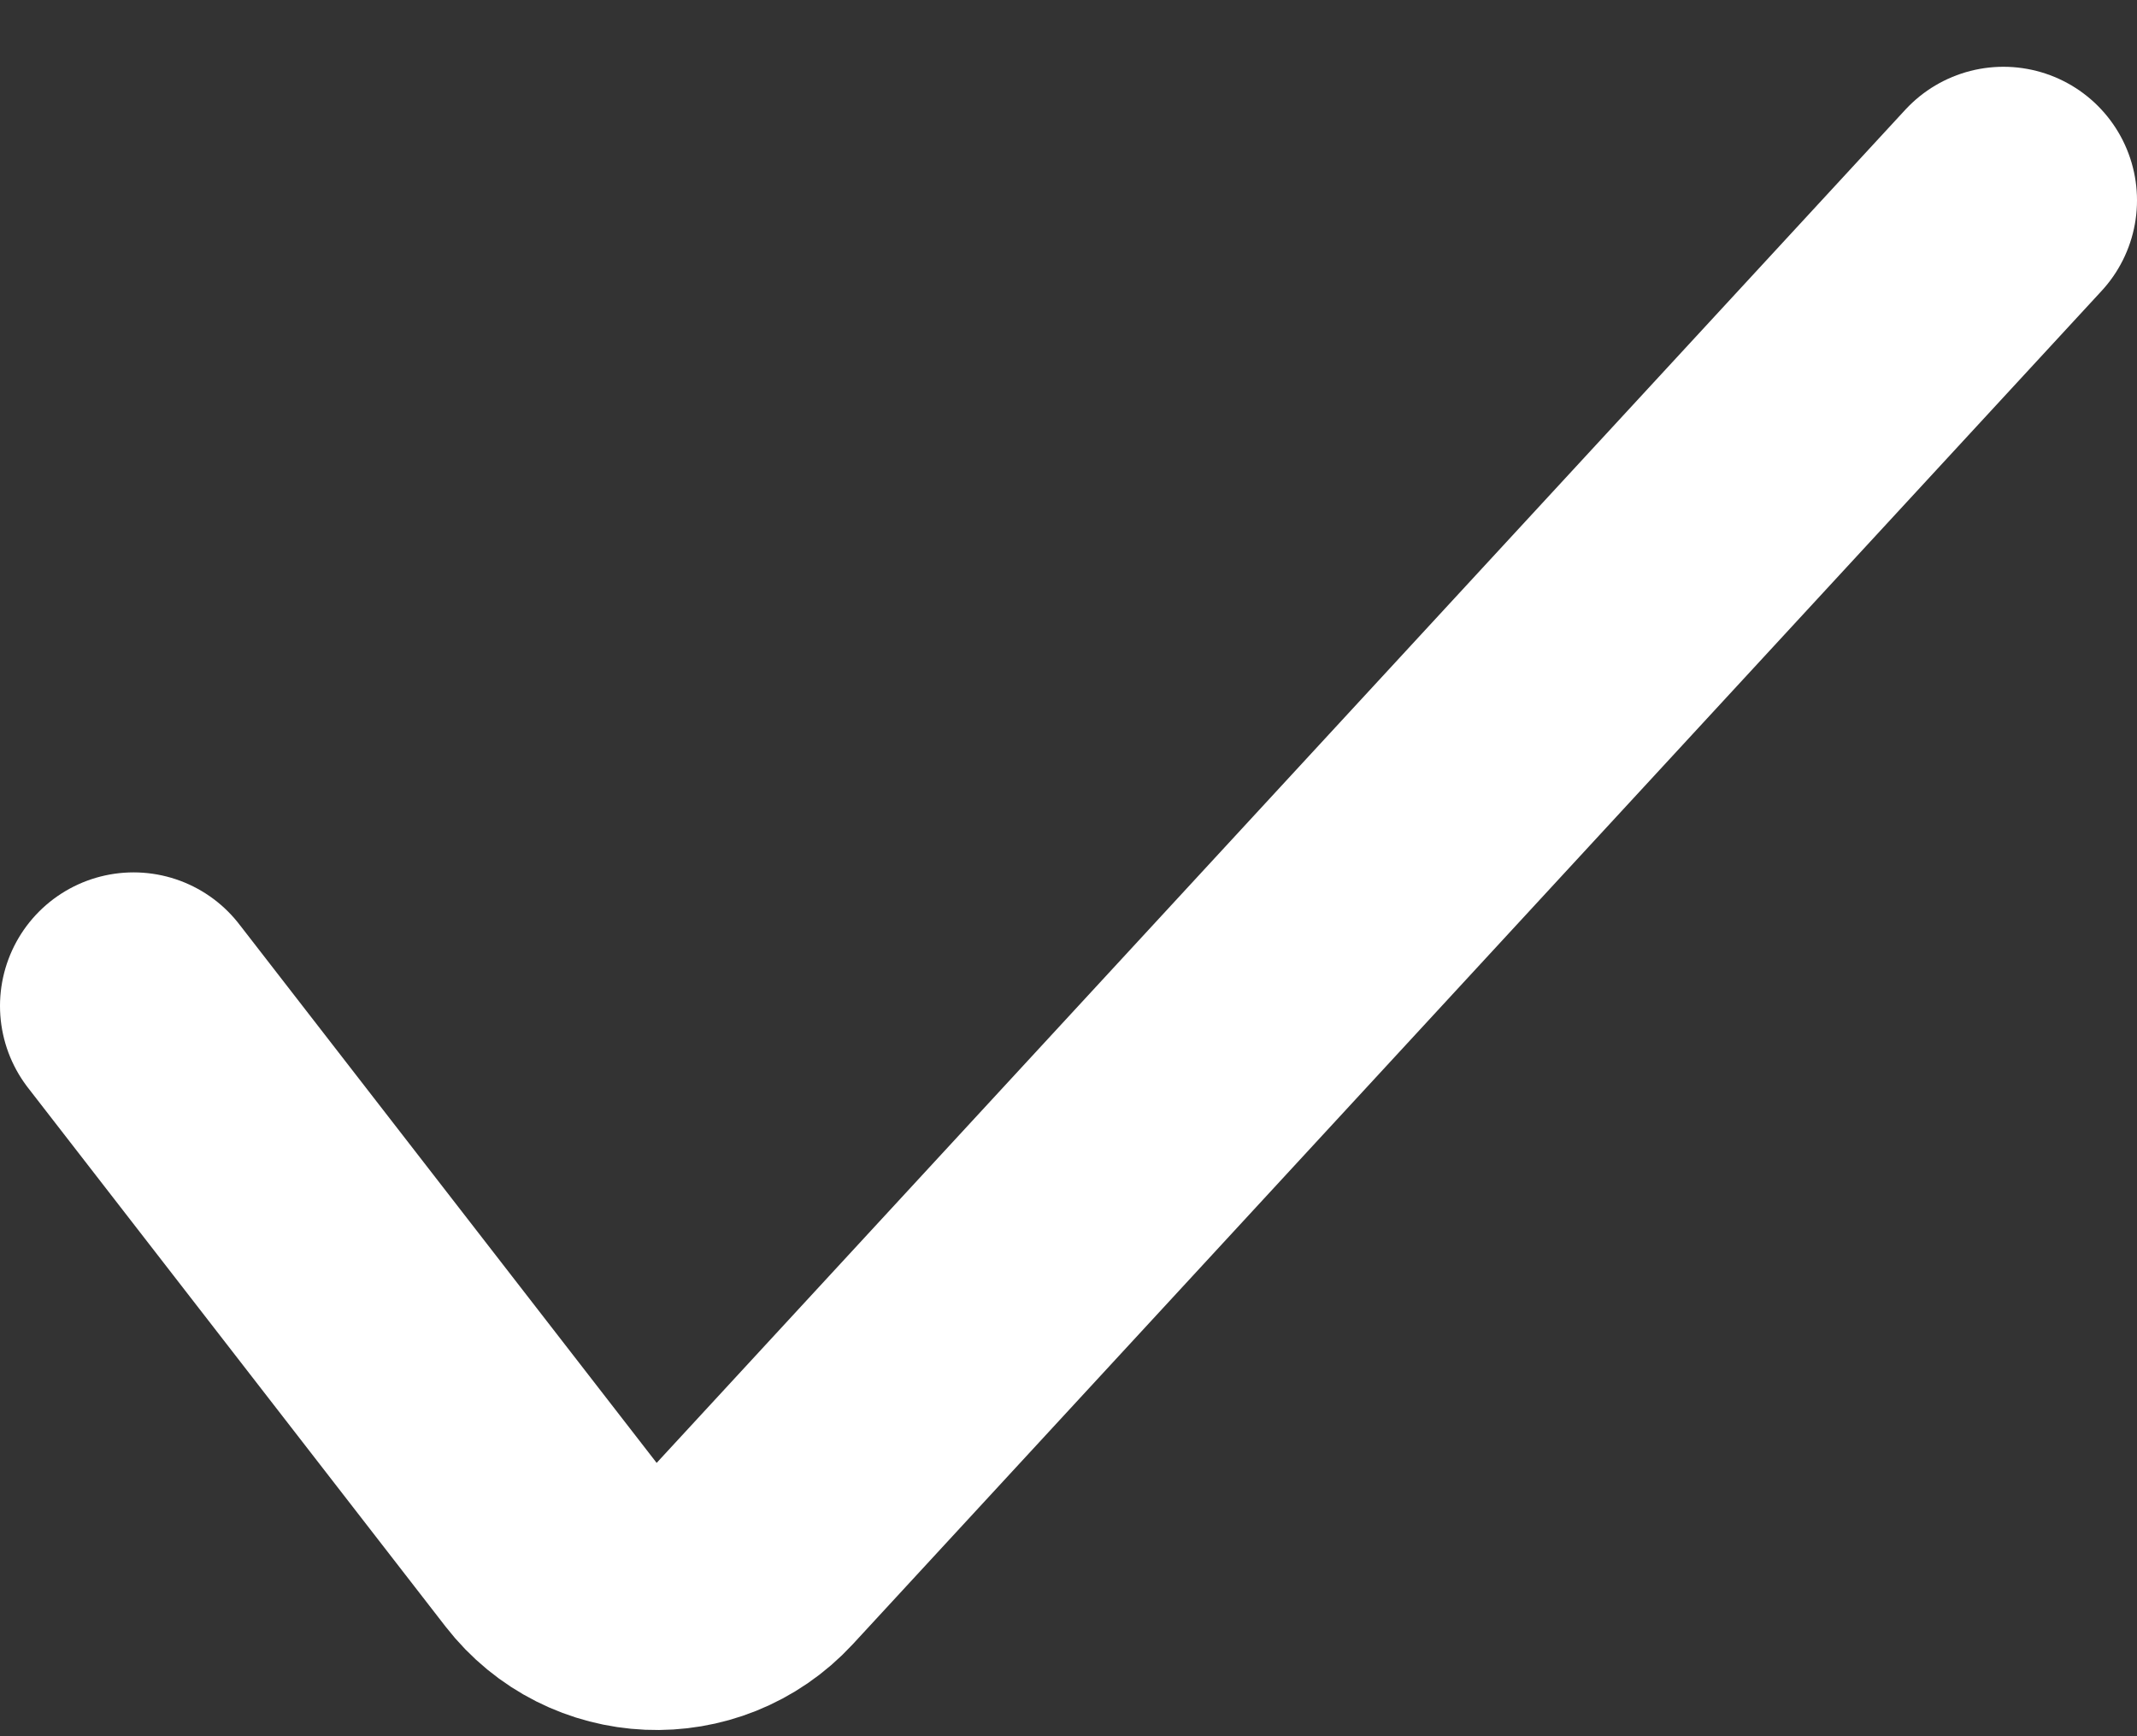 <svg width="16" height="13" viewBox="0 0 16 13" fill="none" xmlns="http://www.w3.org/2000/svg">
<rect x="0" y="0" width="16" height="13" fill="#333333" stroke="none"/>
<path d="M1 7.532L4.126 11.566C4.505 12.055 5.232 12.086 5.651 11.632L15 1.5" stroke="white" stroke-width="2" stroke-linecap="round"/>
</svg>
